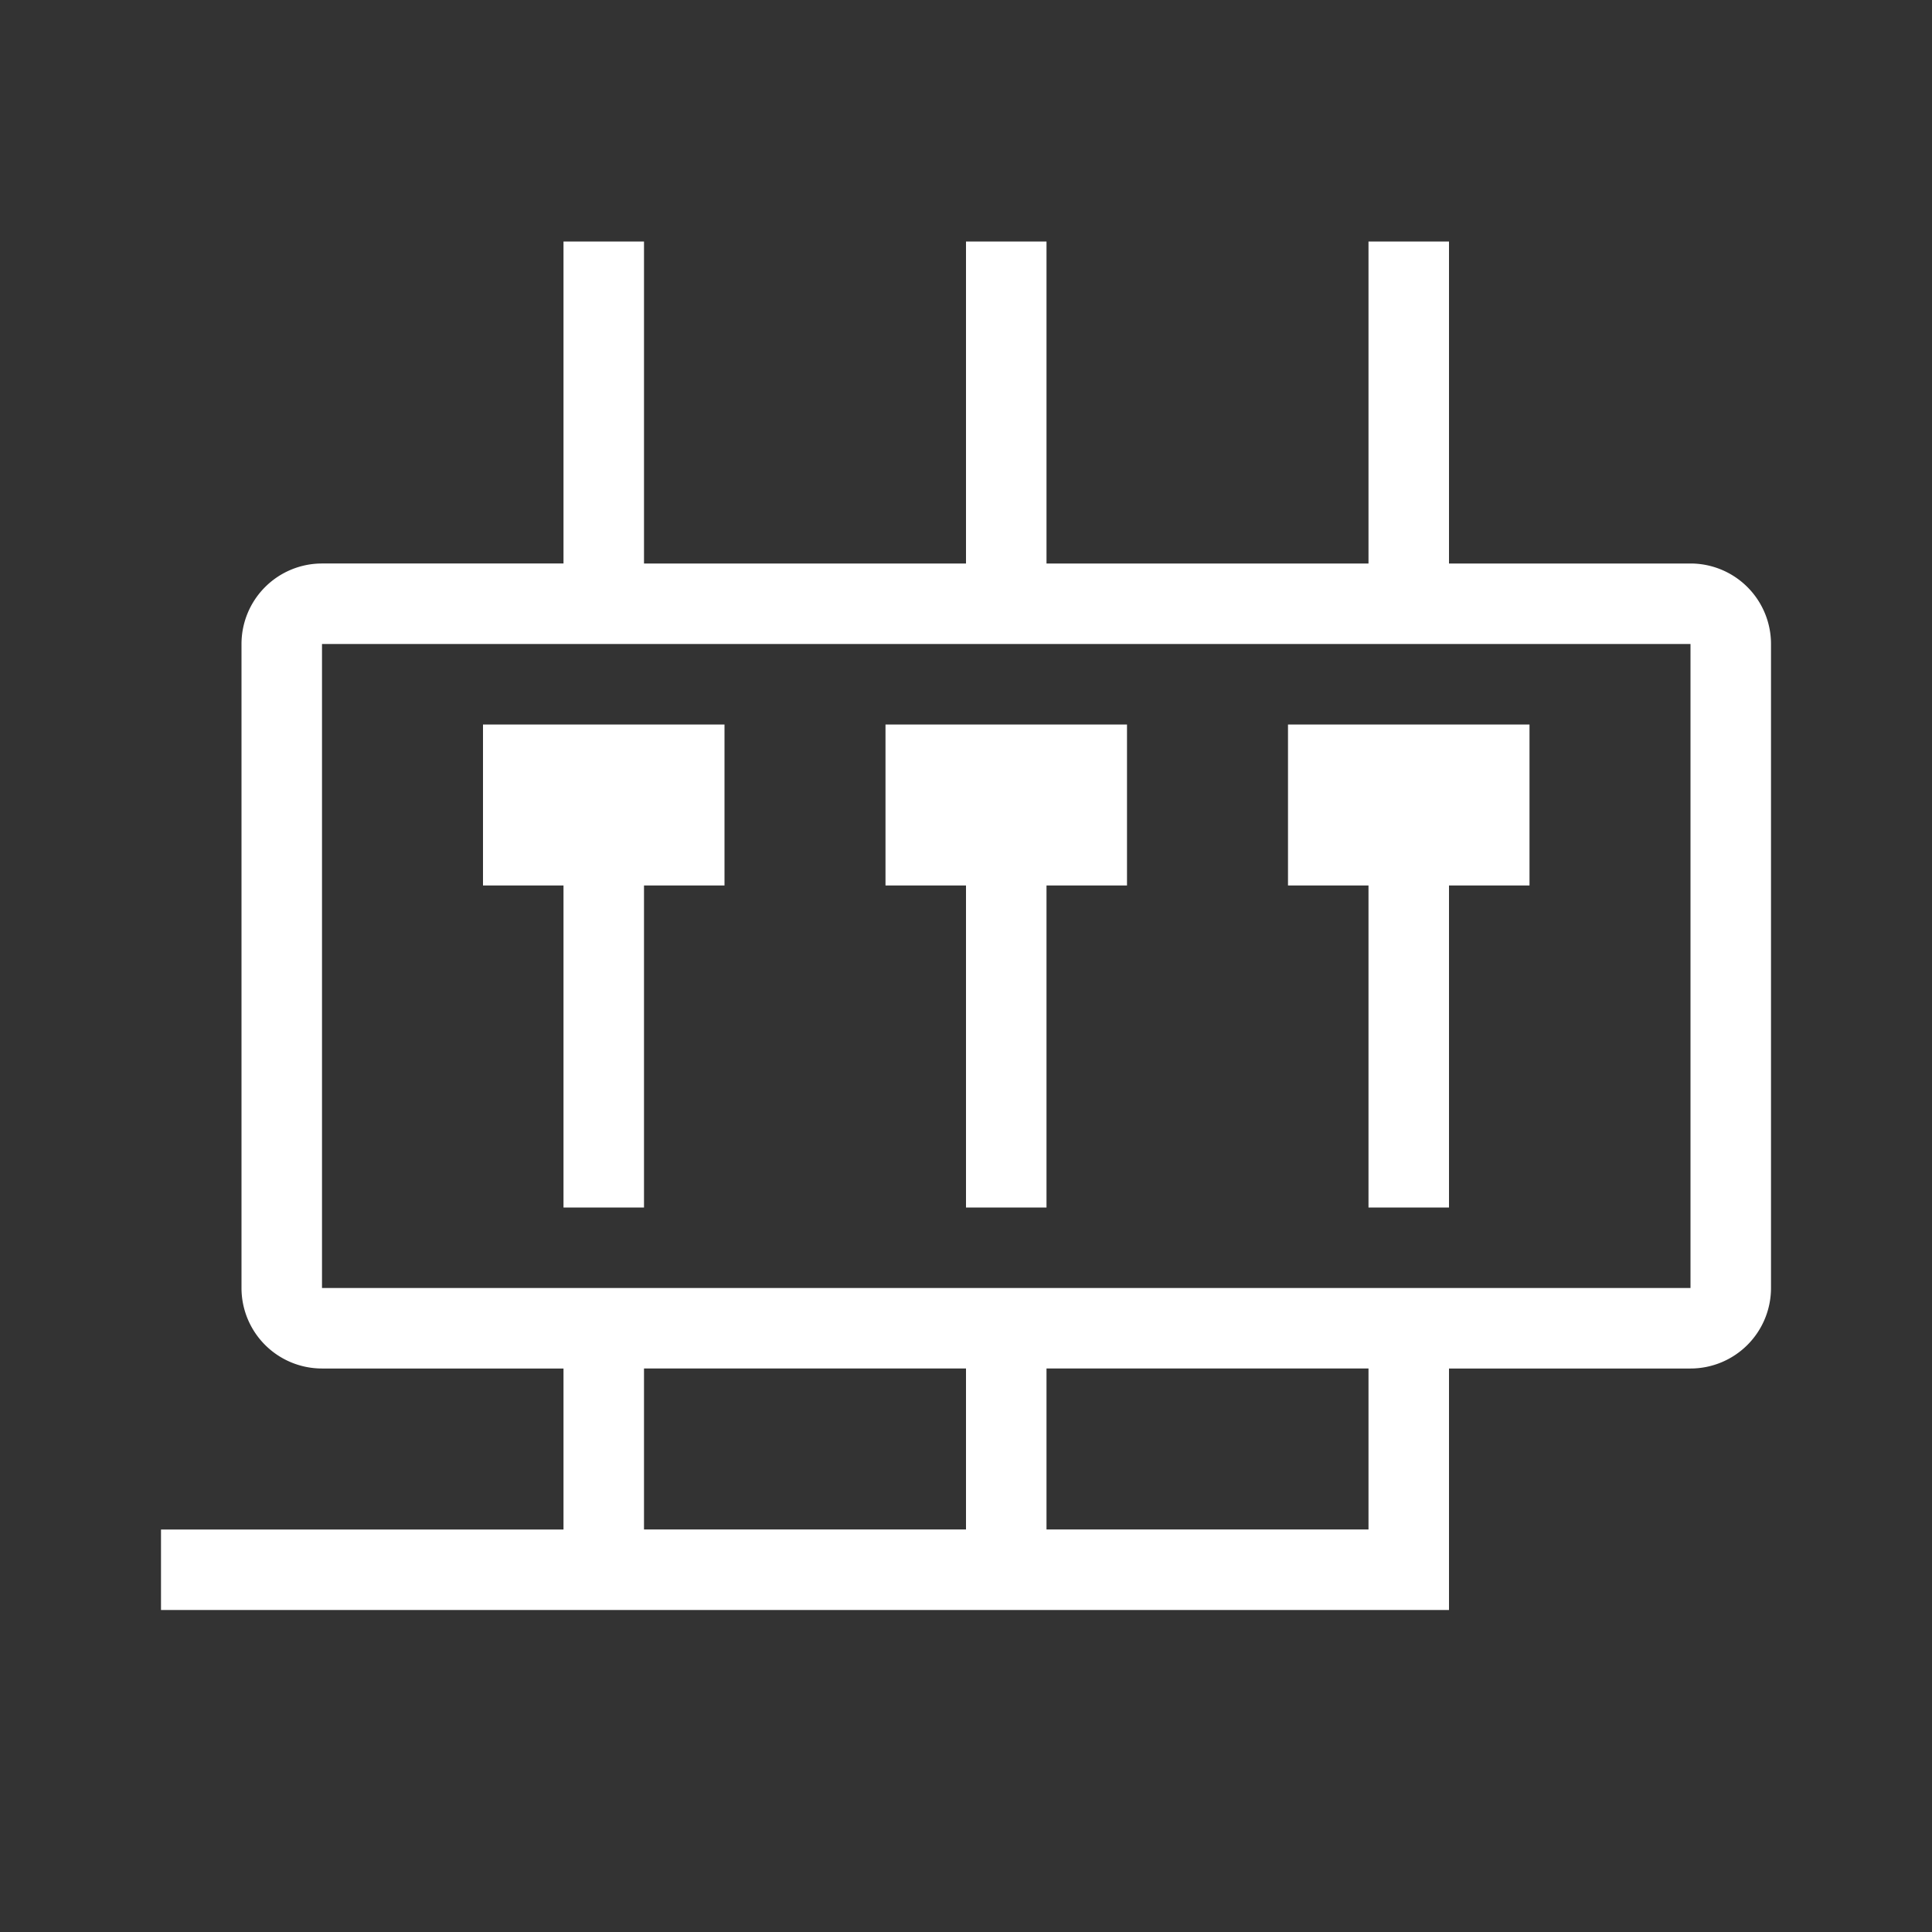 <?xml version="1.0" standalone="no"?>
<!DOCTYPE svg PUBLIC "-//W3C//DTD SVG 1.1//EN" "http://www.w3.org/Graphics/SVG/1.1/DTD/svg11.dtd"><svg t="1754879961995"
	class="icon" viewBox="0 0 1024 1024" version="1.1" xmlns="http://www.w3.org/2000/svg" p-id="46533"
	xmlns:xlink="http://www.w3.org/1999/xlink" width="200" height="200">
	<rect x="0" y="0" width="1024" height="1024" fill="#333333" stroke="none"/>
	<path
		d="M725.333 128h42.667v170.667h128a42.667 42.667 0 0 1 42.667 42.667v341.333a42.667 42.667 0 0 1-42.667 42.667h-128v128H85.333v-42.667h213.333v-85.333H170.667a42.667 42.667 0 0 1-42.667-42.667V341.333a42.667 42.667 0 0 1 42.667-42.667h128V128h42.667v170.667h170.667V128h42.667v170.667h170.667V128z m0 597.333h-170.667v85.333h170.667v-85.333z m-213.333 0H341.333v85.333h170.667v-85.333z m384-384H170.667v341.333h725.333V341.333zM384 384v85.333H341.333v170.667H298.667v-170.667H256V384h128z m213.333 0v85.333h-42.667v170.667h-42.667v-170.667h-42.667V384h128z m213.333 0v85.333h-42.667v170.667h-42.667v-170.667h-42.667V384h128z"
		fill="#ffffff" p-id="46534"></path>
</svg>